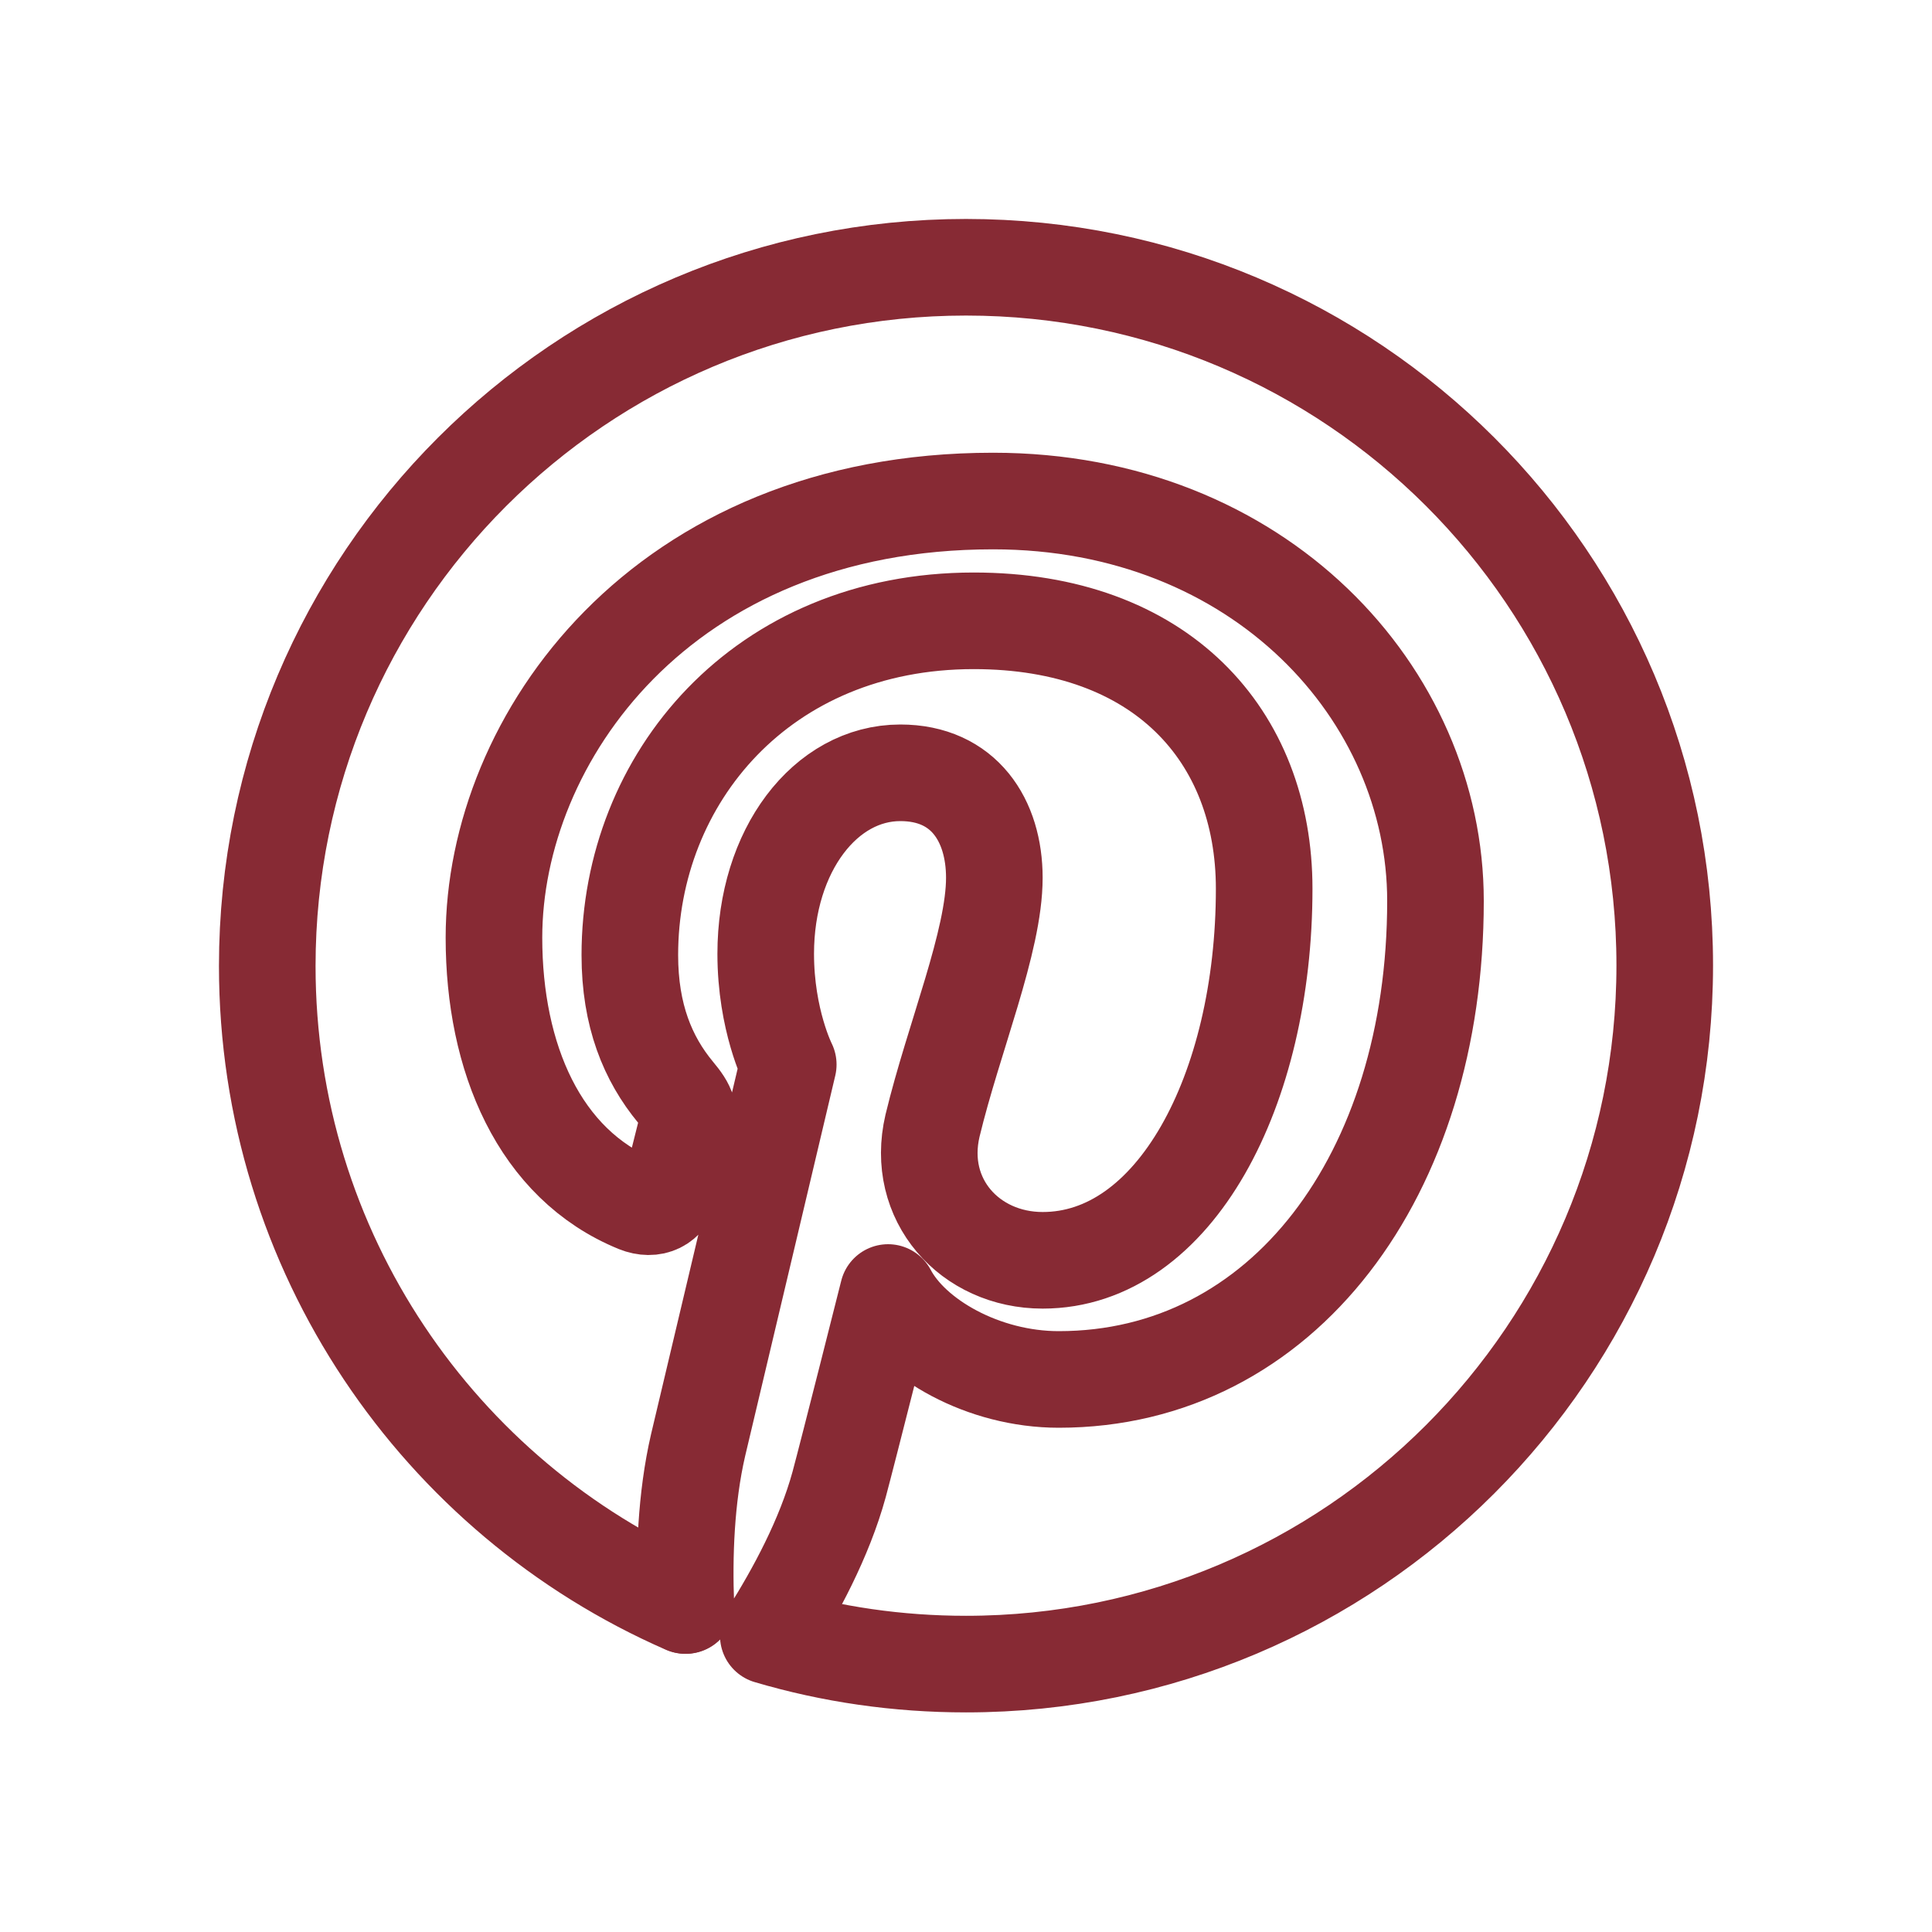 <?xml version="1.0" encoding="UTF-8"?><svg id="Layer_2" xmlns="http://www.w3.org/2000/svg" viewBox="0 0 30 30"><defs><style>.cls-1{fill:none;stroke:#872a34;stroke-linecap:round;stroke-linejoin:round;stroke-width:1.5px;}</style></defs><path class="cls-1" d="M10.65,24.93c-.03-.76,0-1.67,.19-2.49,.21-.88,1.4-5.91,1.4-5.91,0,0-.35-.69-.35-1.72,0-1.61,.93-2.81,2.09-2.81,.99,0,1.46,.74,1.46,1.63,0,.99-.63,2.48-.96,3.85-.27,1.15,.58,2.09,1.71,2.09,2.05,0,3.44-2.64,3.44-5.77,0-2.38-1.6-4.16-4.51-4.16-3.29,0-5.34,2.45-5.34,5.19,0,.94,.28,1.61,.71,2.13,.2,.24,.23,.33,.16,.6-.05,.2-.17,.68-.22,.87-.07,.27-.29,.37-.54,.27-1.52-.62-2.22-2.28-2.22-4.14,0-3.08,2.6-6.78,7.75-6.78,4.14,0,6.87,3,6.87,6.21,0,4.25-2.37,7.43-5.85,7.43-1.17,0-2.27-.63-2.65-1.35,0,0-.63,2.5-.76,2.98-.23,.84-.68,1.67-1.09,2.32"/><path class="cls-1" d="M11.93,25.4c.98,.29,2.01,.44,3.07,.44,5.99,0,10.85-4.86,10.85-10.85S20.99,4.15,15,4.15,4.15,9.01,4.15,15c0,4.44,2.67,8.26,6.49,9.93"/></svg>